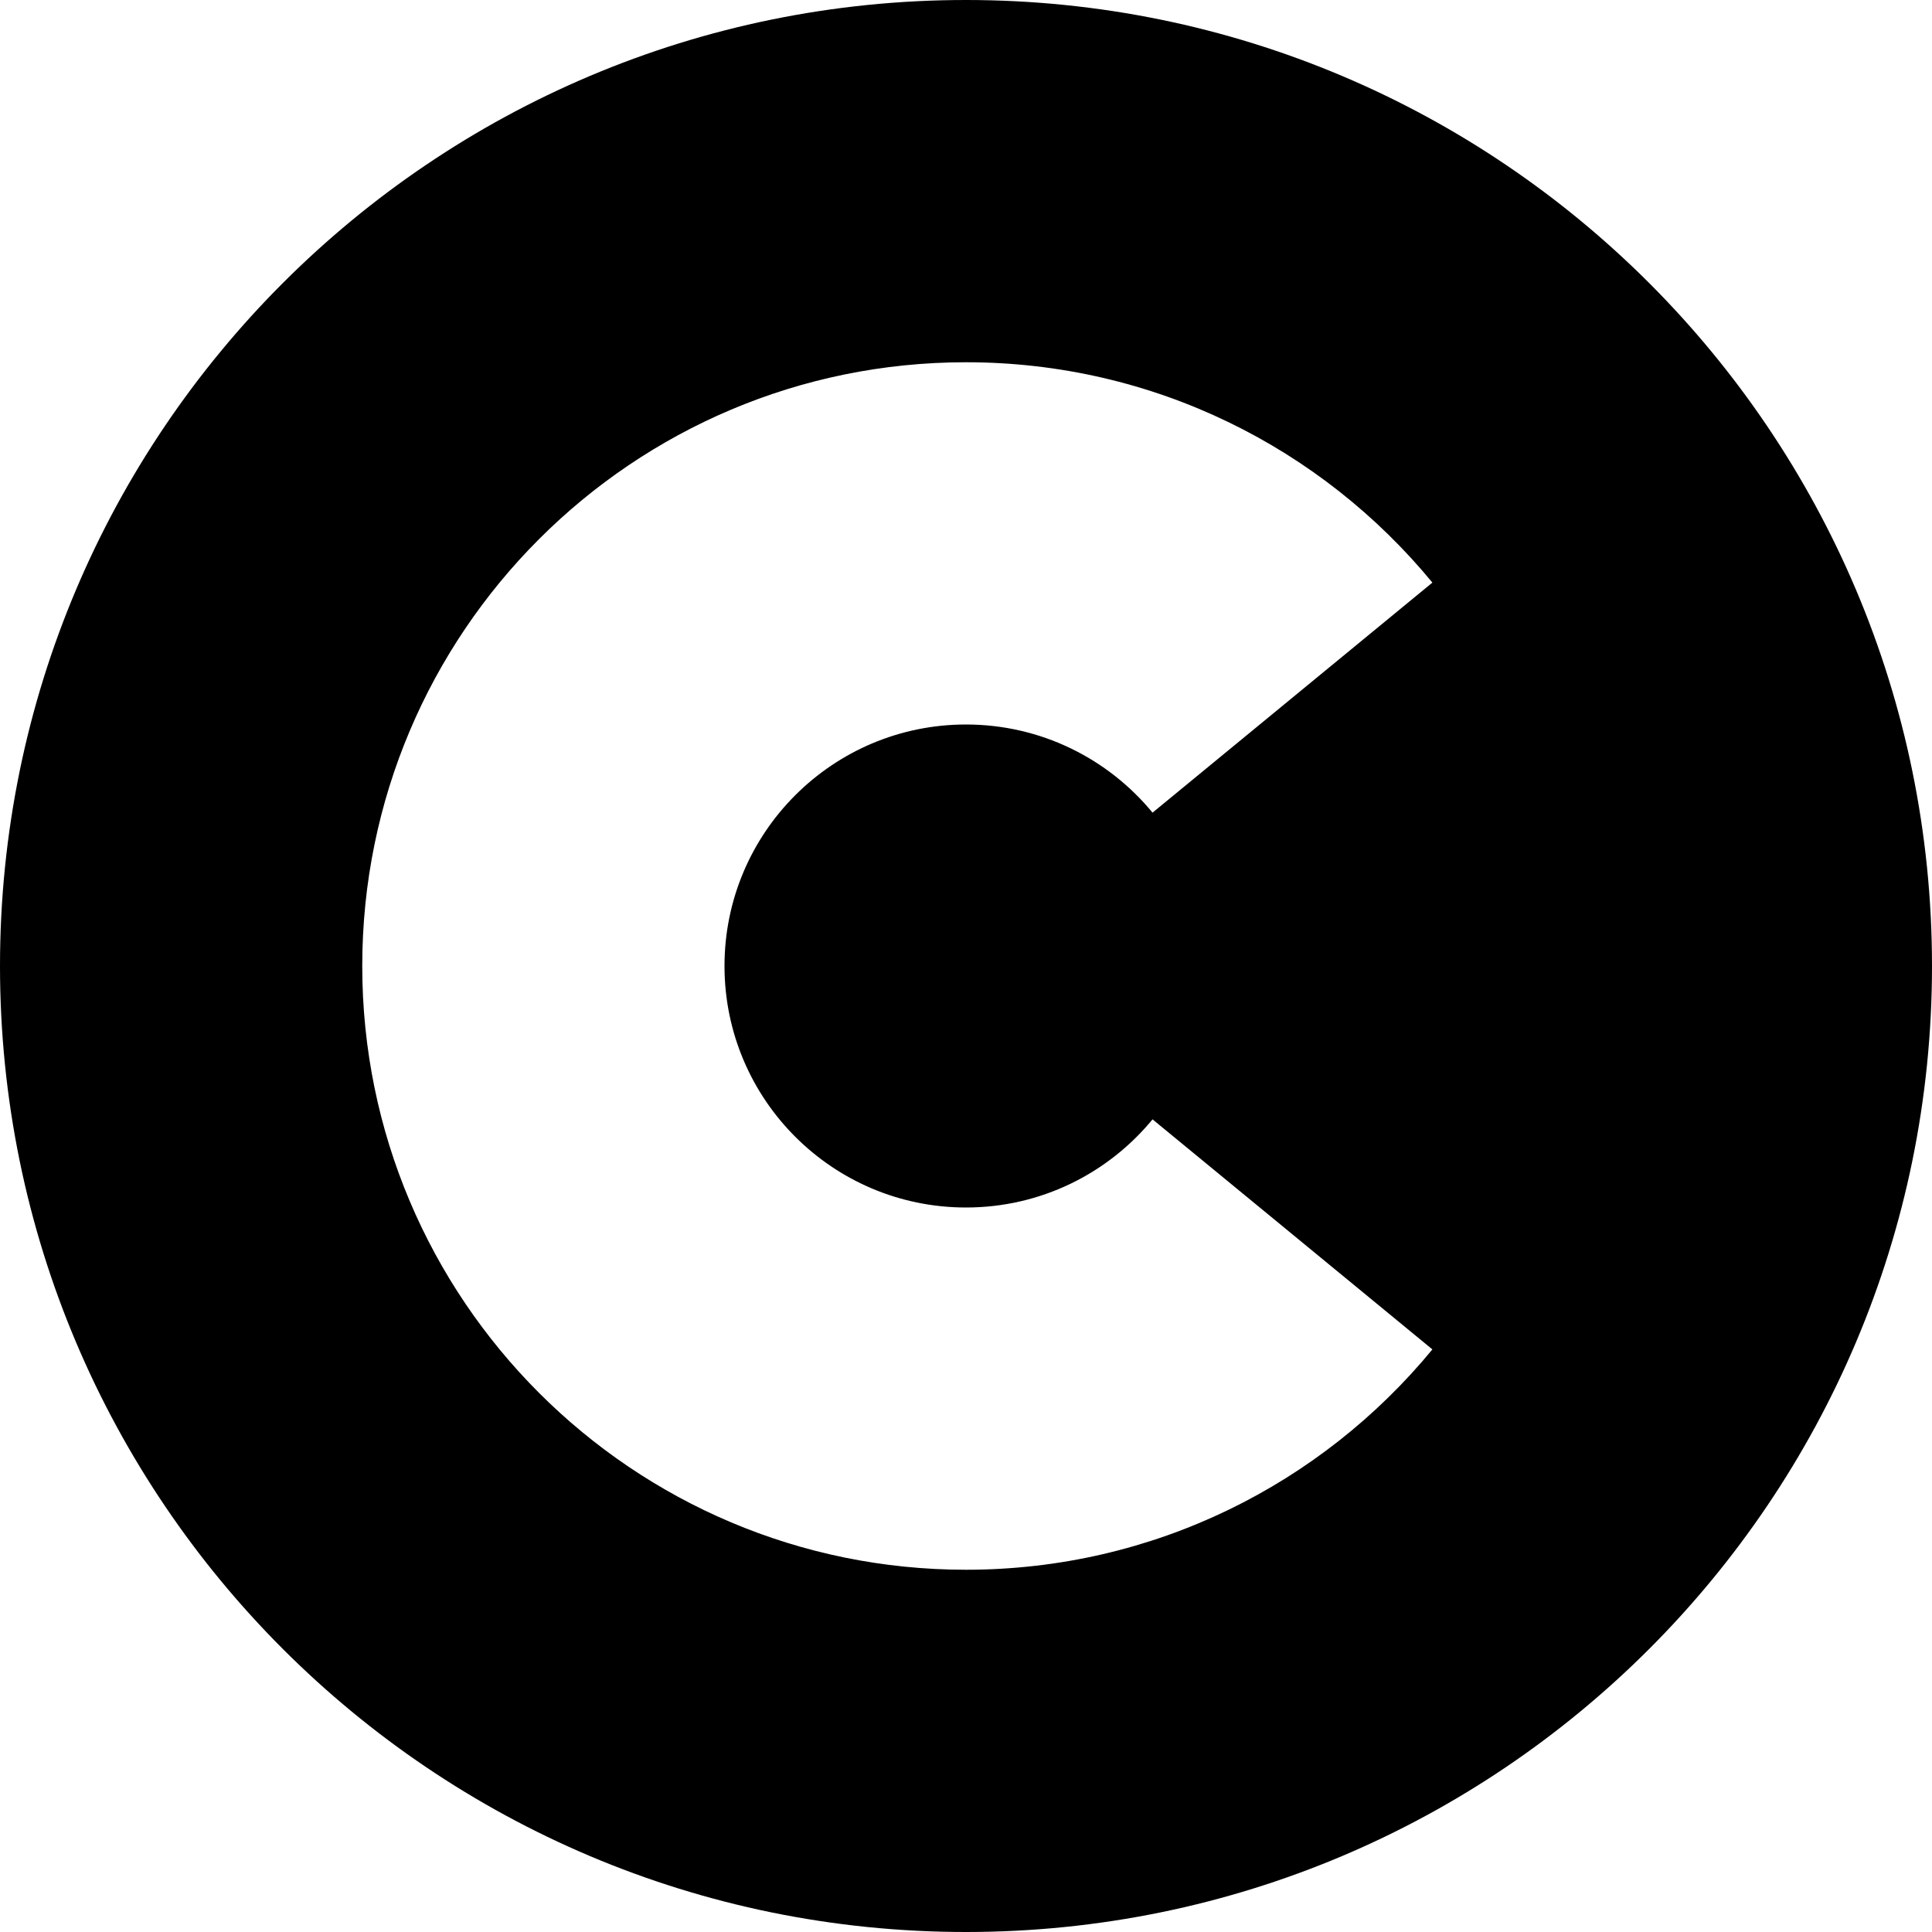 <?xml version="1.0" encoding="UTF-8"?><svg id="Layer_1" xmlns="http://www.w3.org/2000/svg" viewBox="0 0 400 400"><path d="M200,0C89.54,0,0,89.55,0,200s89.54,200,200,200,200-89.54,200-200S310.46,0,200,0Zm0,250c15.56,0,29.45-7.11,38.62-18.25l57.94,47.63c-22.93,27.85-57.67,45.62-96.56,45.62-69.04,0-125-55.96-125-125s55.96-125,125-125c38.89,0,73.63,17.76,96.56,45.62l-57.94,47.63c-9.17-11.14-23.07-18.25-38.62-18.25-27.61,0-50,22.39-50,50s22.39,50,50,50Z"/></svg>